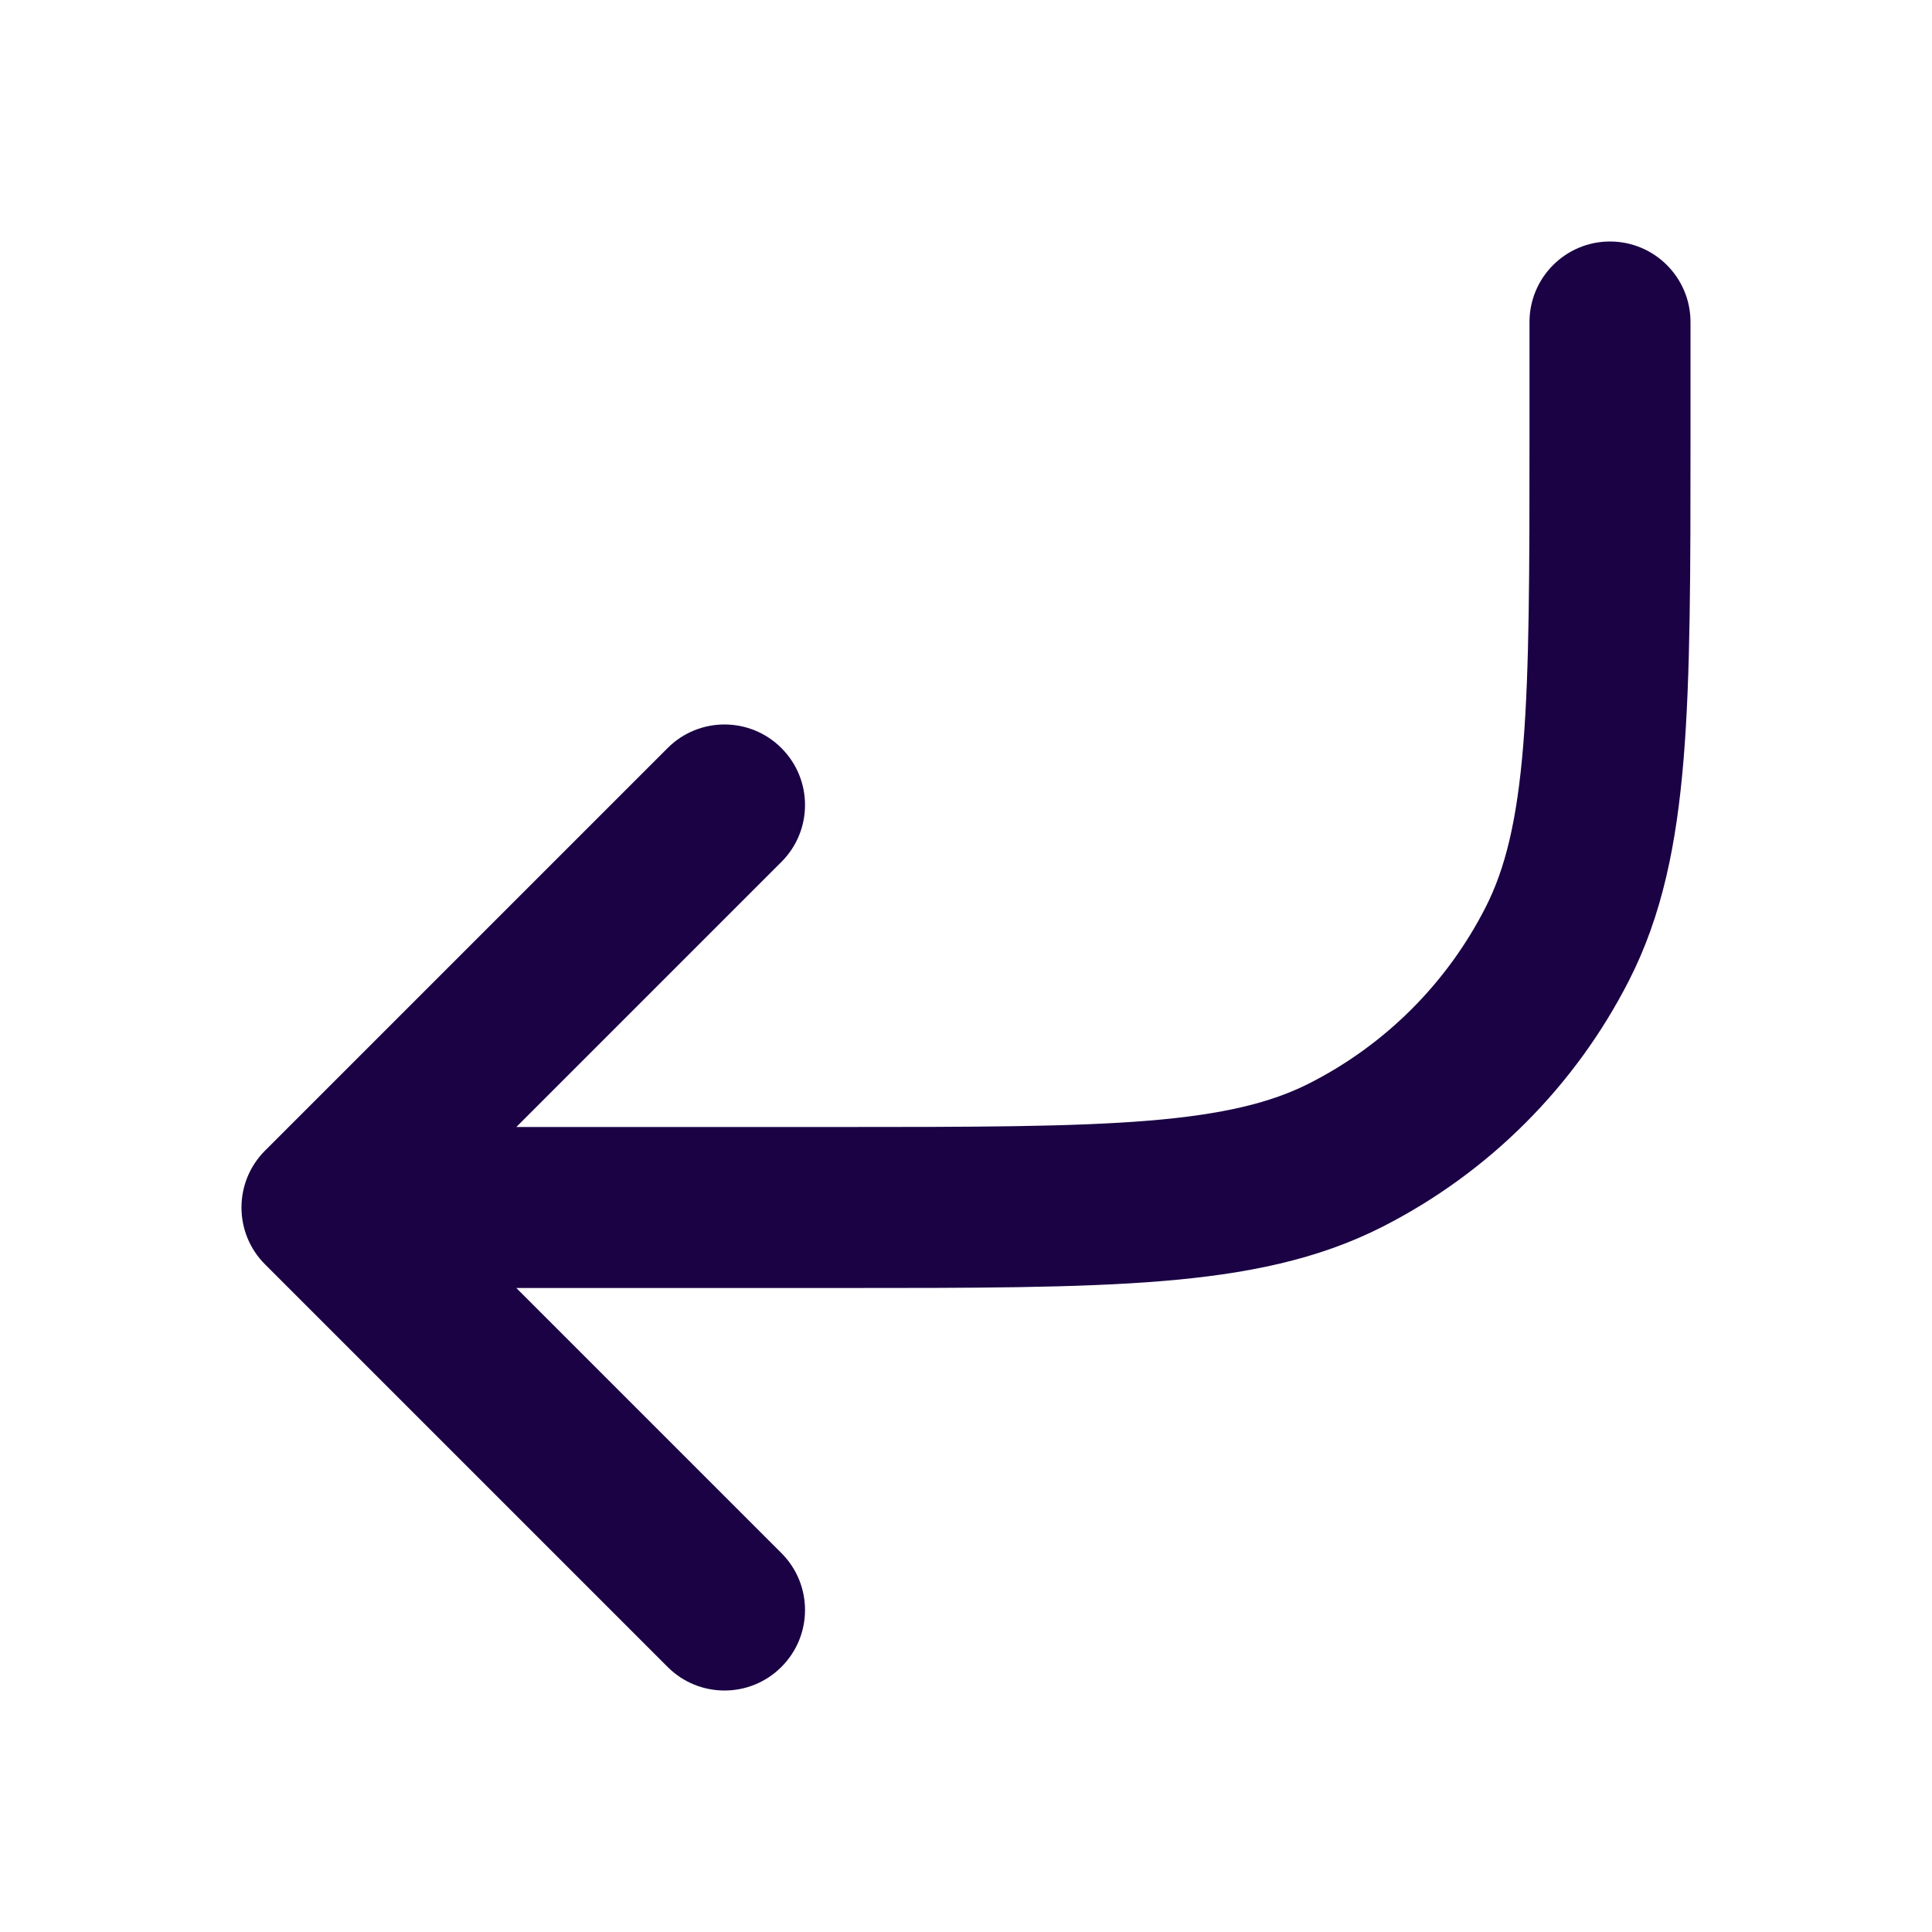 <svg width="24" height="24" viewBox="0 0 24 24" fill="none" xmlns="http://www.w3.org/2000/svg">
<path fill-rule="evenodd" clip-rule="evenodd" d="M20 3C20.552 3 21 3.448 21 4V5.444C21 7.087 21 8.381 20.915 9.422C20.828 10.485 20.648 11.372 20.237 12.178C19.566 13.495 18.495 14.566 17.178 15.237C16.372 15.648 15.485 15.828 14.422 15.915C13.381 16 12.087 16 10.444 16H6.414L9.707 19.293C10.098 19.683 10.098 20.317 9.707 20.707C9.317 21.098 8.683 21.098 8.293 20.707L3.293 15.707C2.902 15.317 2.902 14.683 3.293 14.293L8.293 9.293C8.683 8.902 9.317 8.902 9.707 9.293C10.098 9.683 10.098 10.317 9.707 10.707L6.414 14H10.4C12.097 14 13.309 13.999 14.259 13.922C15.198 13.845 15.793 13.698 16.27 13.455C17.211 12.976 17.976 12.211 18.455 11.27C18.698 10.793 18.845 10.198 18.922 9.259C18.999 8.309 19 7.097 19 5.4V4C19 3.448 19.448 3 20 3Z" fill="#1A0244"/>
</svg>
